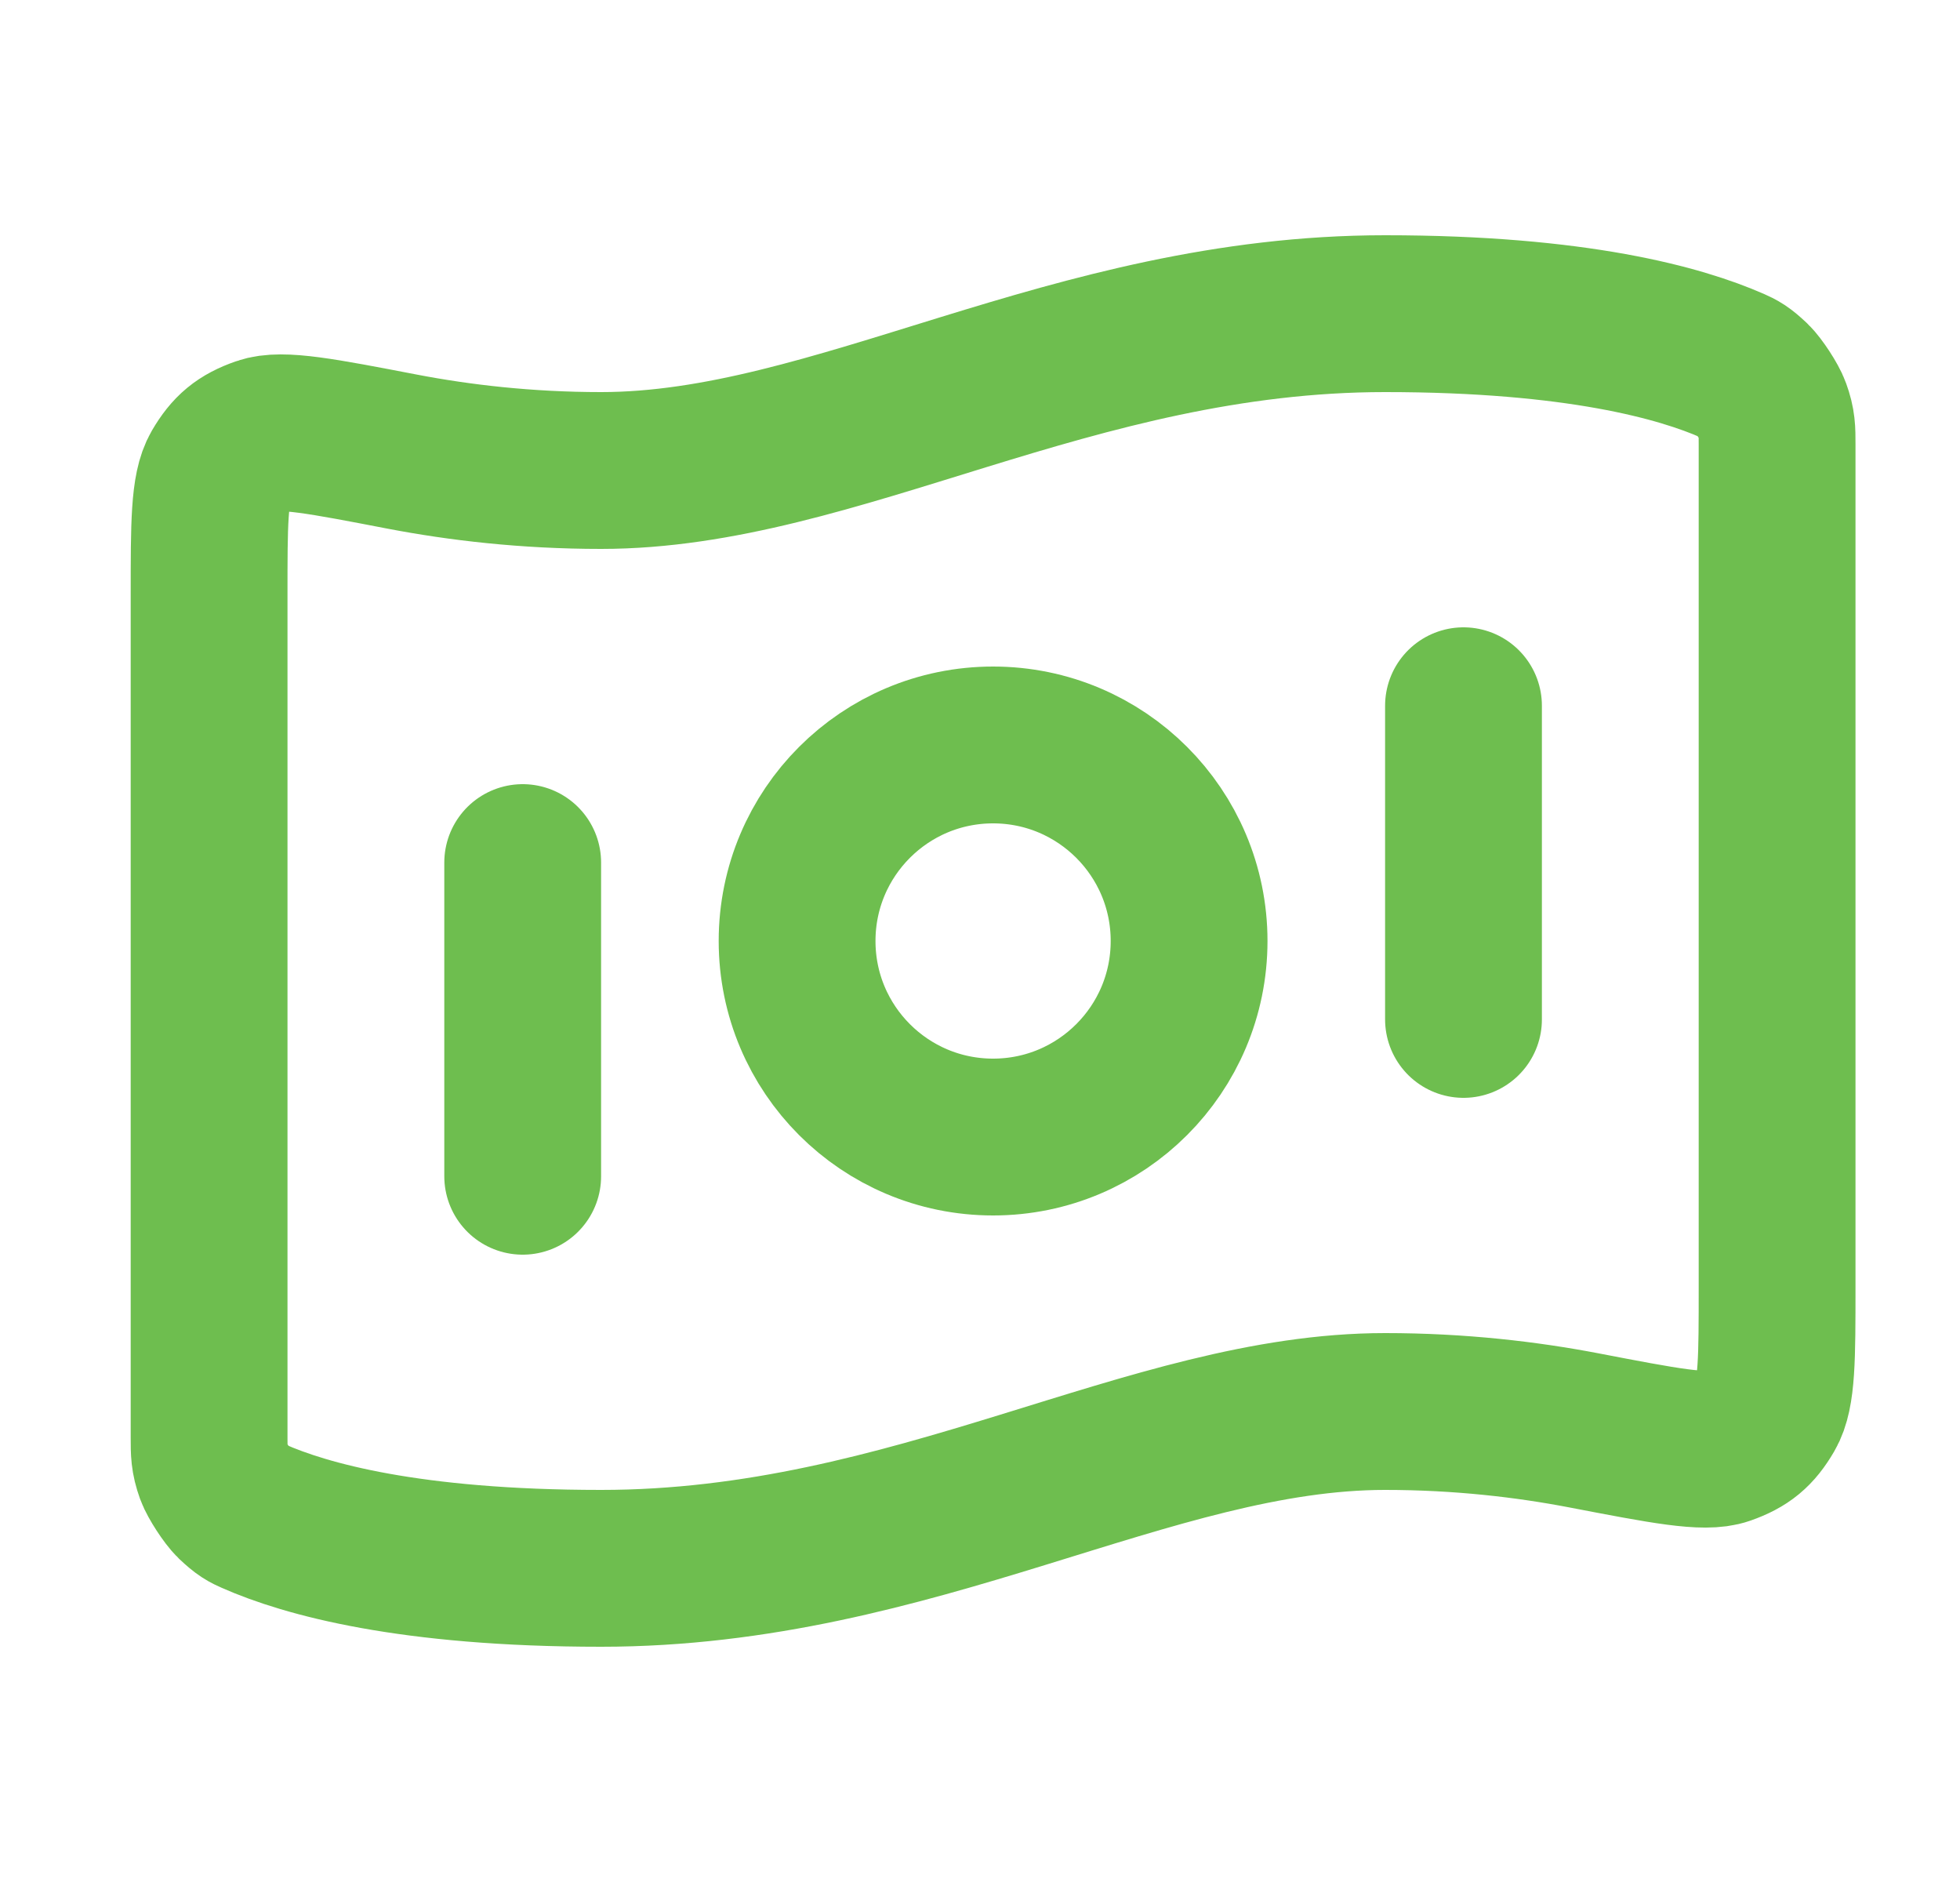 <svg width="25" height="24" viewBox="0 0 25 24" fill="none" xmlns="http://www.w3.org/2000/svg">
<g id="bank-note-01">
<path id="Icon" d="M6.667 11V15M18.667 9V13M17.667 4C20.115 4 21.44 4.375 22.099 4.665C22.186 4.704 22.23 4.724 22.357 4.844C22.433 4.917 22.572 5.129 22.607 5.228C22.667 5.393 22.667 5.483 22.667 5.663V16.411C22.667 17.32 22.667 17.774 22.53 18.008C22.392 18.245 22.258 18.356 21.999 18.447C21.744 18.537 21.229 18.438 20.199 18.24C19.478 18.102 18.623 18 17.667 18C14.667 18 11.667 20 7.667 20C5.218 20 3.893 19.625 3.235 19.335C3.147 19.296 3.103 19.276 2.976 19.156C2.9 19.083 2.762 18.871 2.726 18.772C2.667 18.607 2.667 18.517 2.667 18.337L2.667 7.589C2.667 6.68 2.667 6.226 2.803 5.992C2.942 5.755 3.075 5.644 3.335 5.553C3.59 5.463 4.105 5.562 5.134 5.76C5.855 5.898 6.71 6 7.667 6C10.667 6 13.667 4 17.667 4ZM15.167 12C15.167 13.381 14.047 14.5 12.667 14.5C11.286 14.5 10.167 13.381 10.167 12C10.167 10.619 11.286 9.5 12.667 9.5C14.047 9.5 15.167 10.619 15.167 12Z" stroke="#6EBE4F" stroke-width="2" stroke-linecap="round" stroke-linejoin="round"/>
</g>
</svg>
